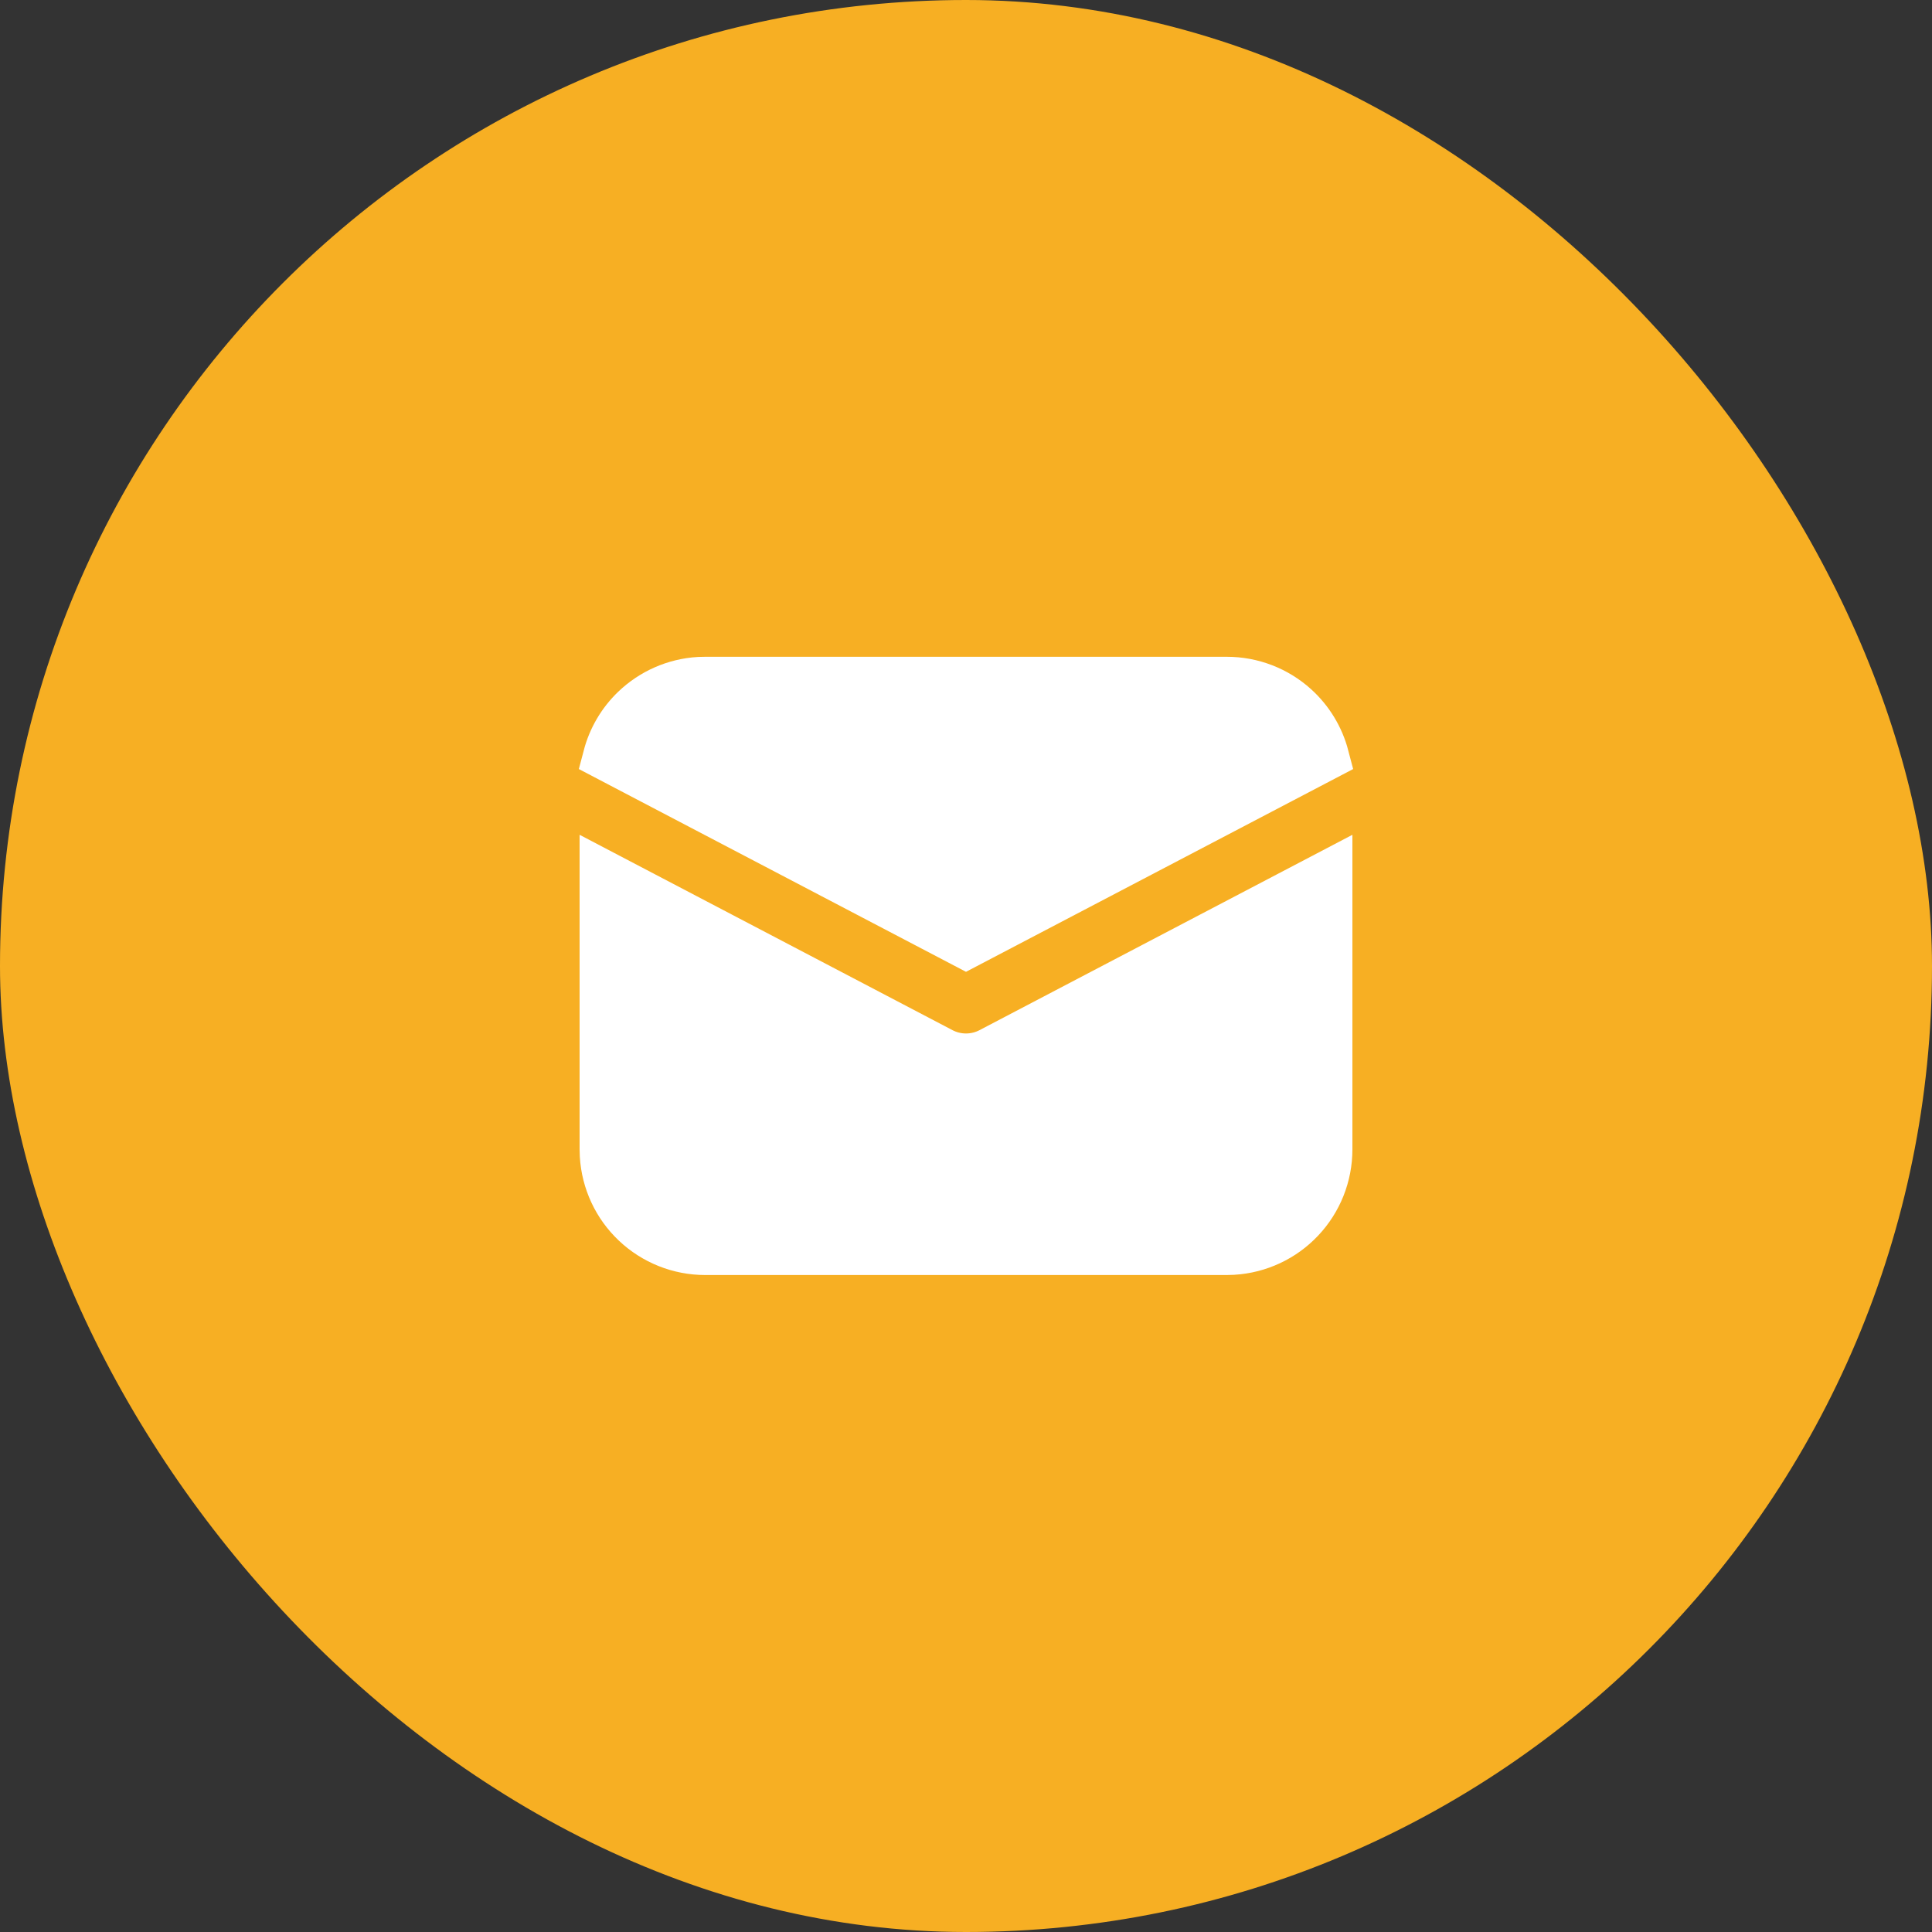 <svg width="40" height="40" viewBox="0 0 40 40" fill="none" xmlns="http://www.w3.org/2000/svg">
<rect x="0" y="0" width="40" height="40" fill="#333333" stroke="none"/>
<rect width="40" height="40" rx="20" fill="#F7AF23"/>
<path d="M27.5 18.11V23.798V23.798C27.5 24.334 27.295 24.85 26.926 25.24C26.56 25.628 26.059 25.862 25.526 25.894L25.393 25.898H14.6H14.6C14.064 25.898 13.547 25.692 13.158 25.324C12.769 24.957 12.536 24.456 12.504 23.924L12.5 23.791V18.11L19.49 21.772L19.49 21.772C19.647 21.854 19.822 21.897 20 21.897C20.178 21.897 20.353 21.854 20.51 21.772L20.51 21.772L27.5 18.11ZM25.4 14.098H25.4C25.921 14.098 26.423 14.291 26.809 14.64C27.113 14.915 27.328 15.271 27.431 15.664L20 19.556L12.569 15.664C12.667 15.291 12.866 14.95 13.147 14.681C13.507 14.337 13.976 14.131 14.473 14.101L14.607 14.098H25.4Z" fill="white" stroke="white"/>
</svg>
